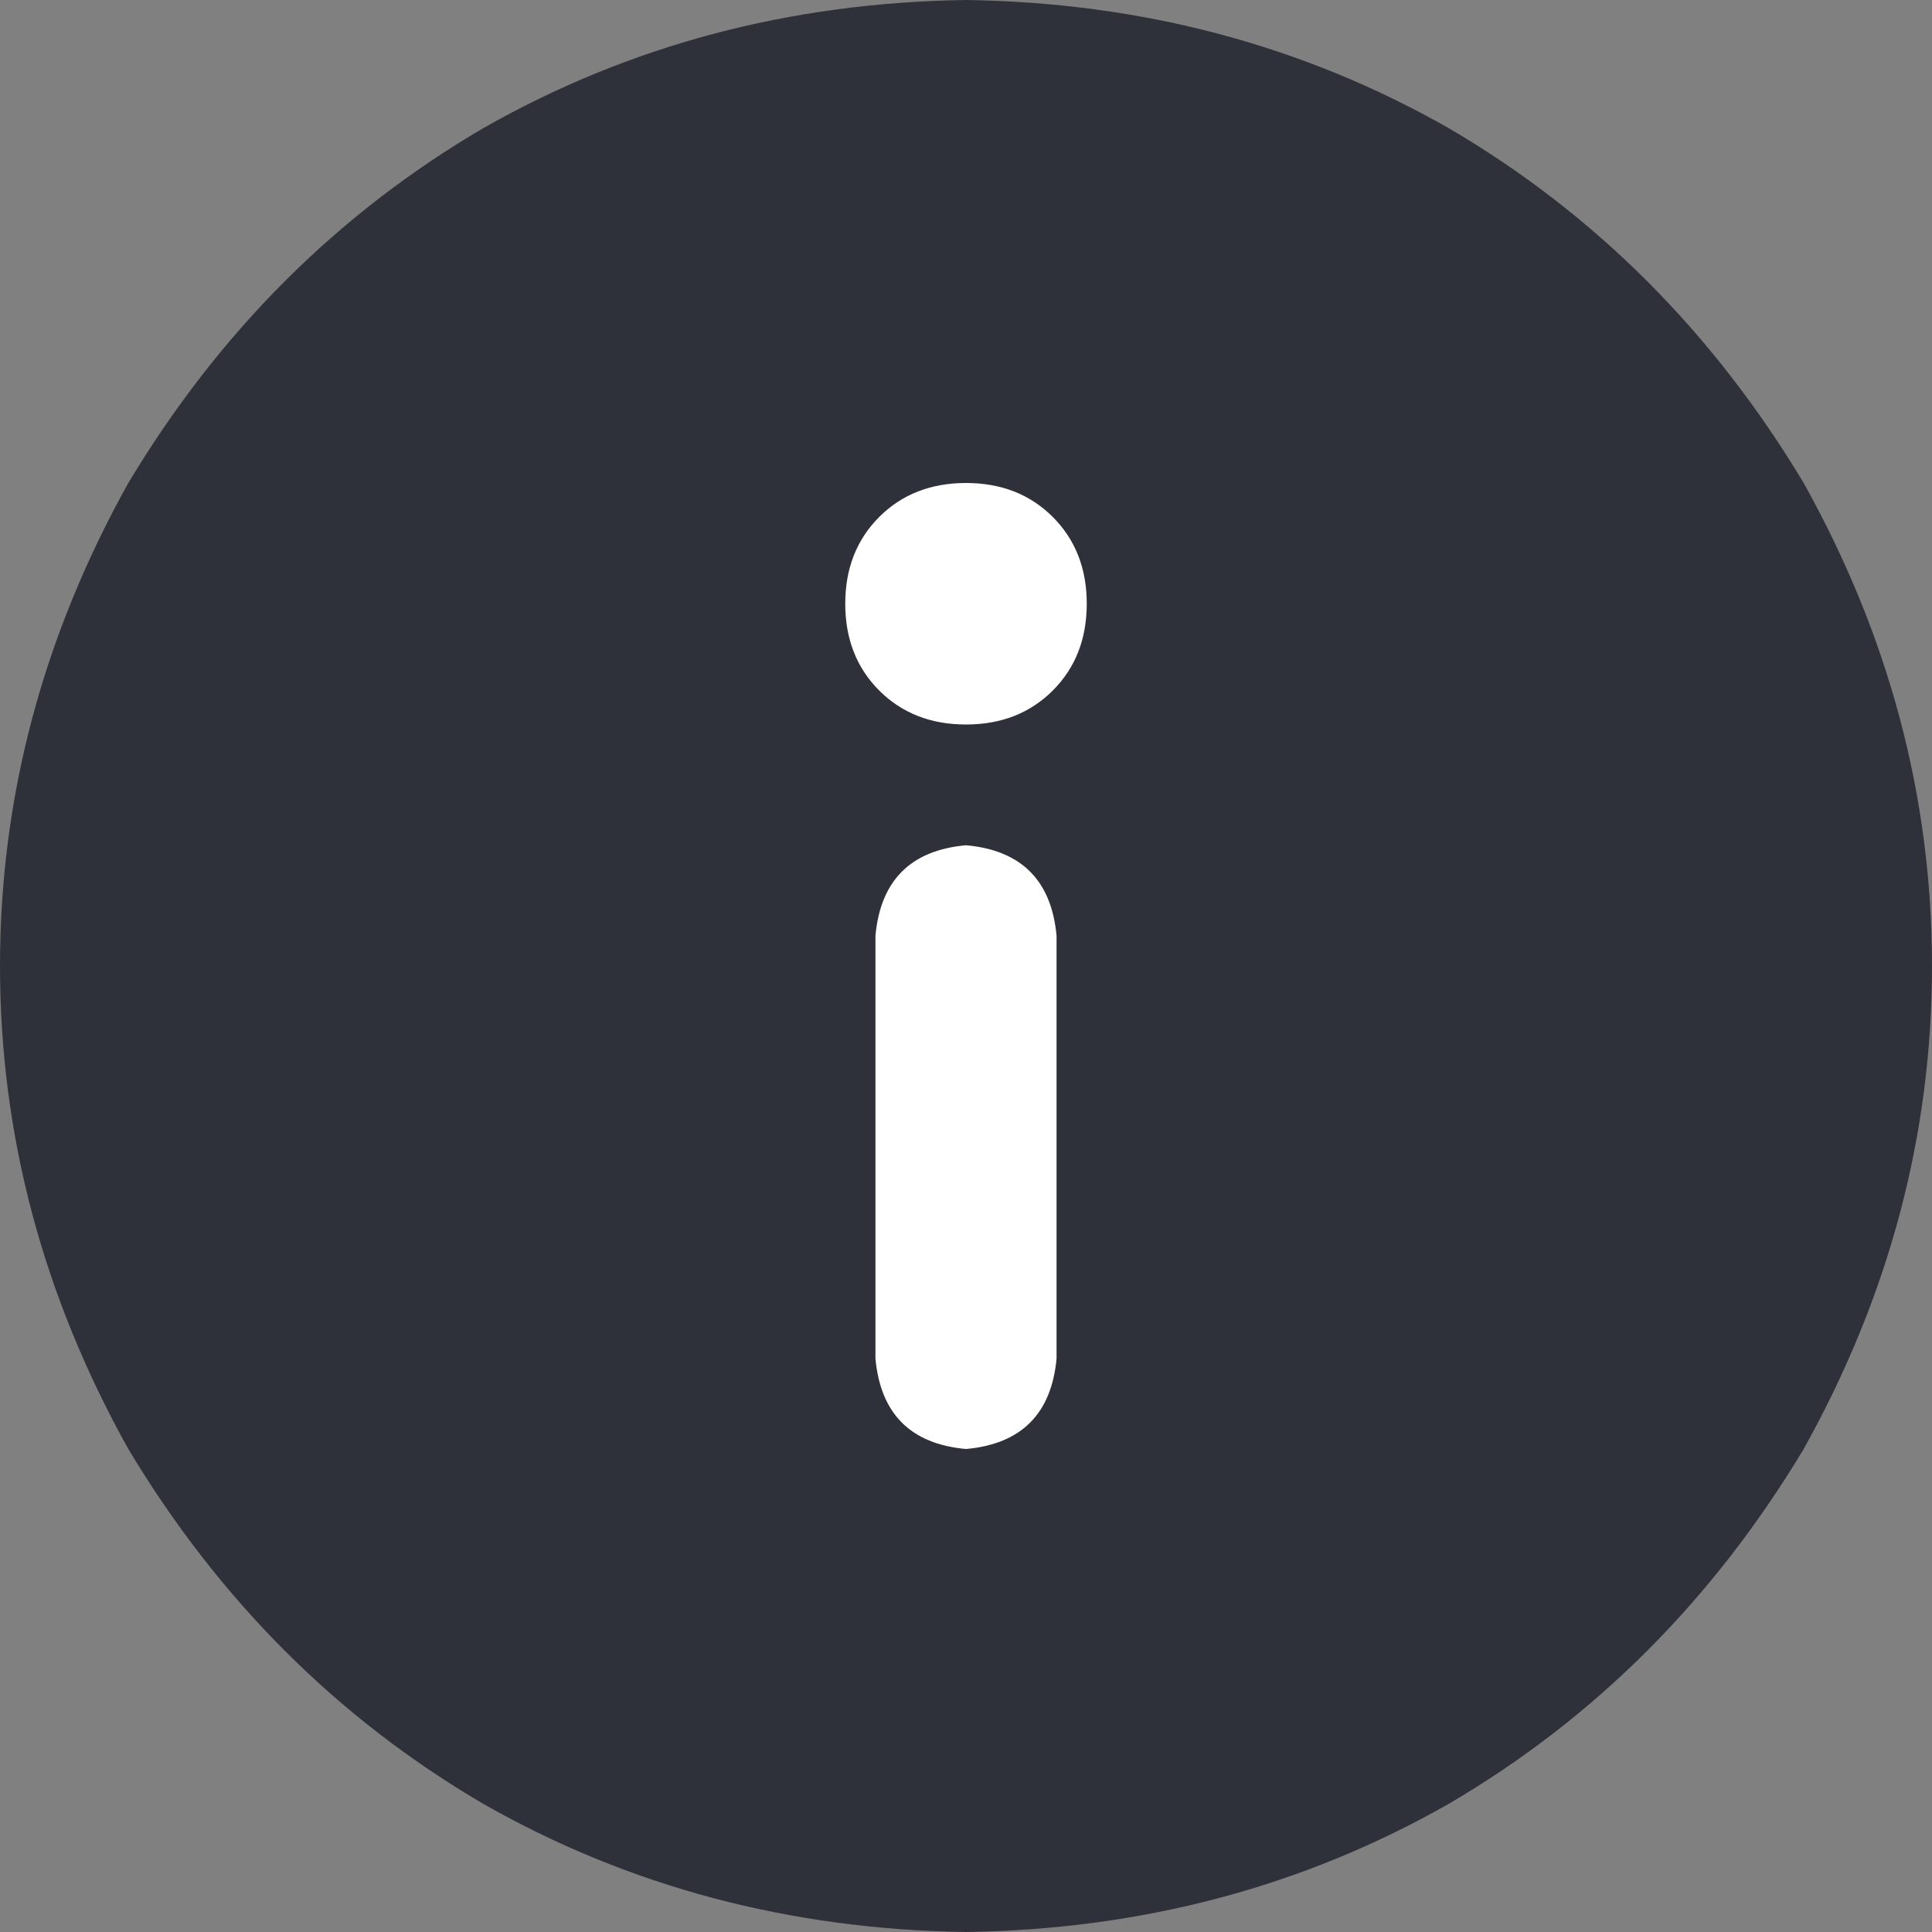<?xml version="1.0" encoding="UTF-8"?> <svg xmlns="http://www.w3.org/2000/svg" width="24" height="24" viewBox="0 0 24 24" fill="none"><rect x="0" y="0" width="24" height="24" fill="#808080" stroke="none"/><rect width="17" height="17" rx="8.5" transform="matrix(1 0 0 -1 4 20)" fill="white"></rect><path d="M12 0C9.812 0.031 7.812 0.562 6 1.594C4.188 2.656 2.719 4.125 1.594 6C0.531 7.906 0 9.906 0 12C0 14.094 0.531 16.094 1.594 18C2.719 19.875 4.188 21.344 6 22.406C7.812 23.438 9.812 23.969 12 24C14.188 23.969 16.188 23.438 18 22.406C19.812 21.344 21.281 19.875 22.406 18C23.469 16.094 24 14.094 24 12C24 9.906 23.469 7.906 22.406 6C21.281 4.125 19.812 2.656 18 1.594C16.188 0.562 14.188 0.031 12 0ZM12 18C11.312 17.938 10.938 17.562 10.875 16.875V11.625C10.938 10.938 11.312 10.562 12 10.5C12.688 10.562 13.062 10.938 13.125 11.625V16.875C13.062 17.562 12.688 17.938 12 18ZM10.5 7.5C10.5 7.062 10.641 6.703 10.922 6.422C11.203 6.141 11.562 6 12 6C12.438 6 12.797 6.141 13.078 6.422C13.359 6.703 13.5 7.062 13.5 7.5C13.5 7.938 13.359 8.297 13.078 8.578C12.797 8.859 12.438 9 12 9C11.562 9 11.203 8.859 10.922 8.578C10.641 8.297 10.5 7.938 10.5 7.5Z" fill="#2F313A"></path></svg> 